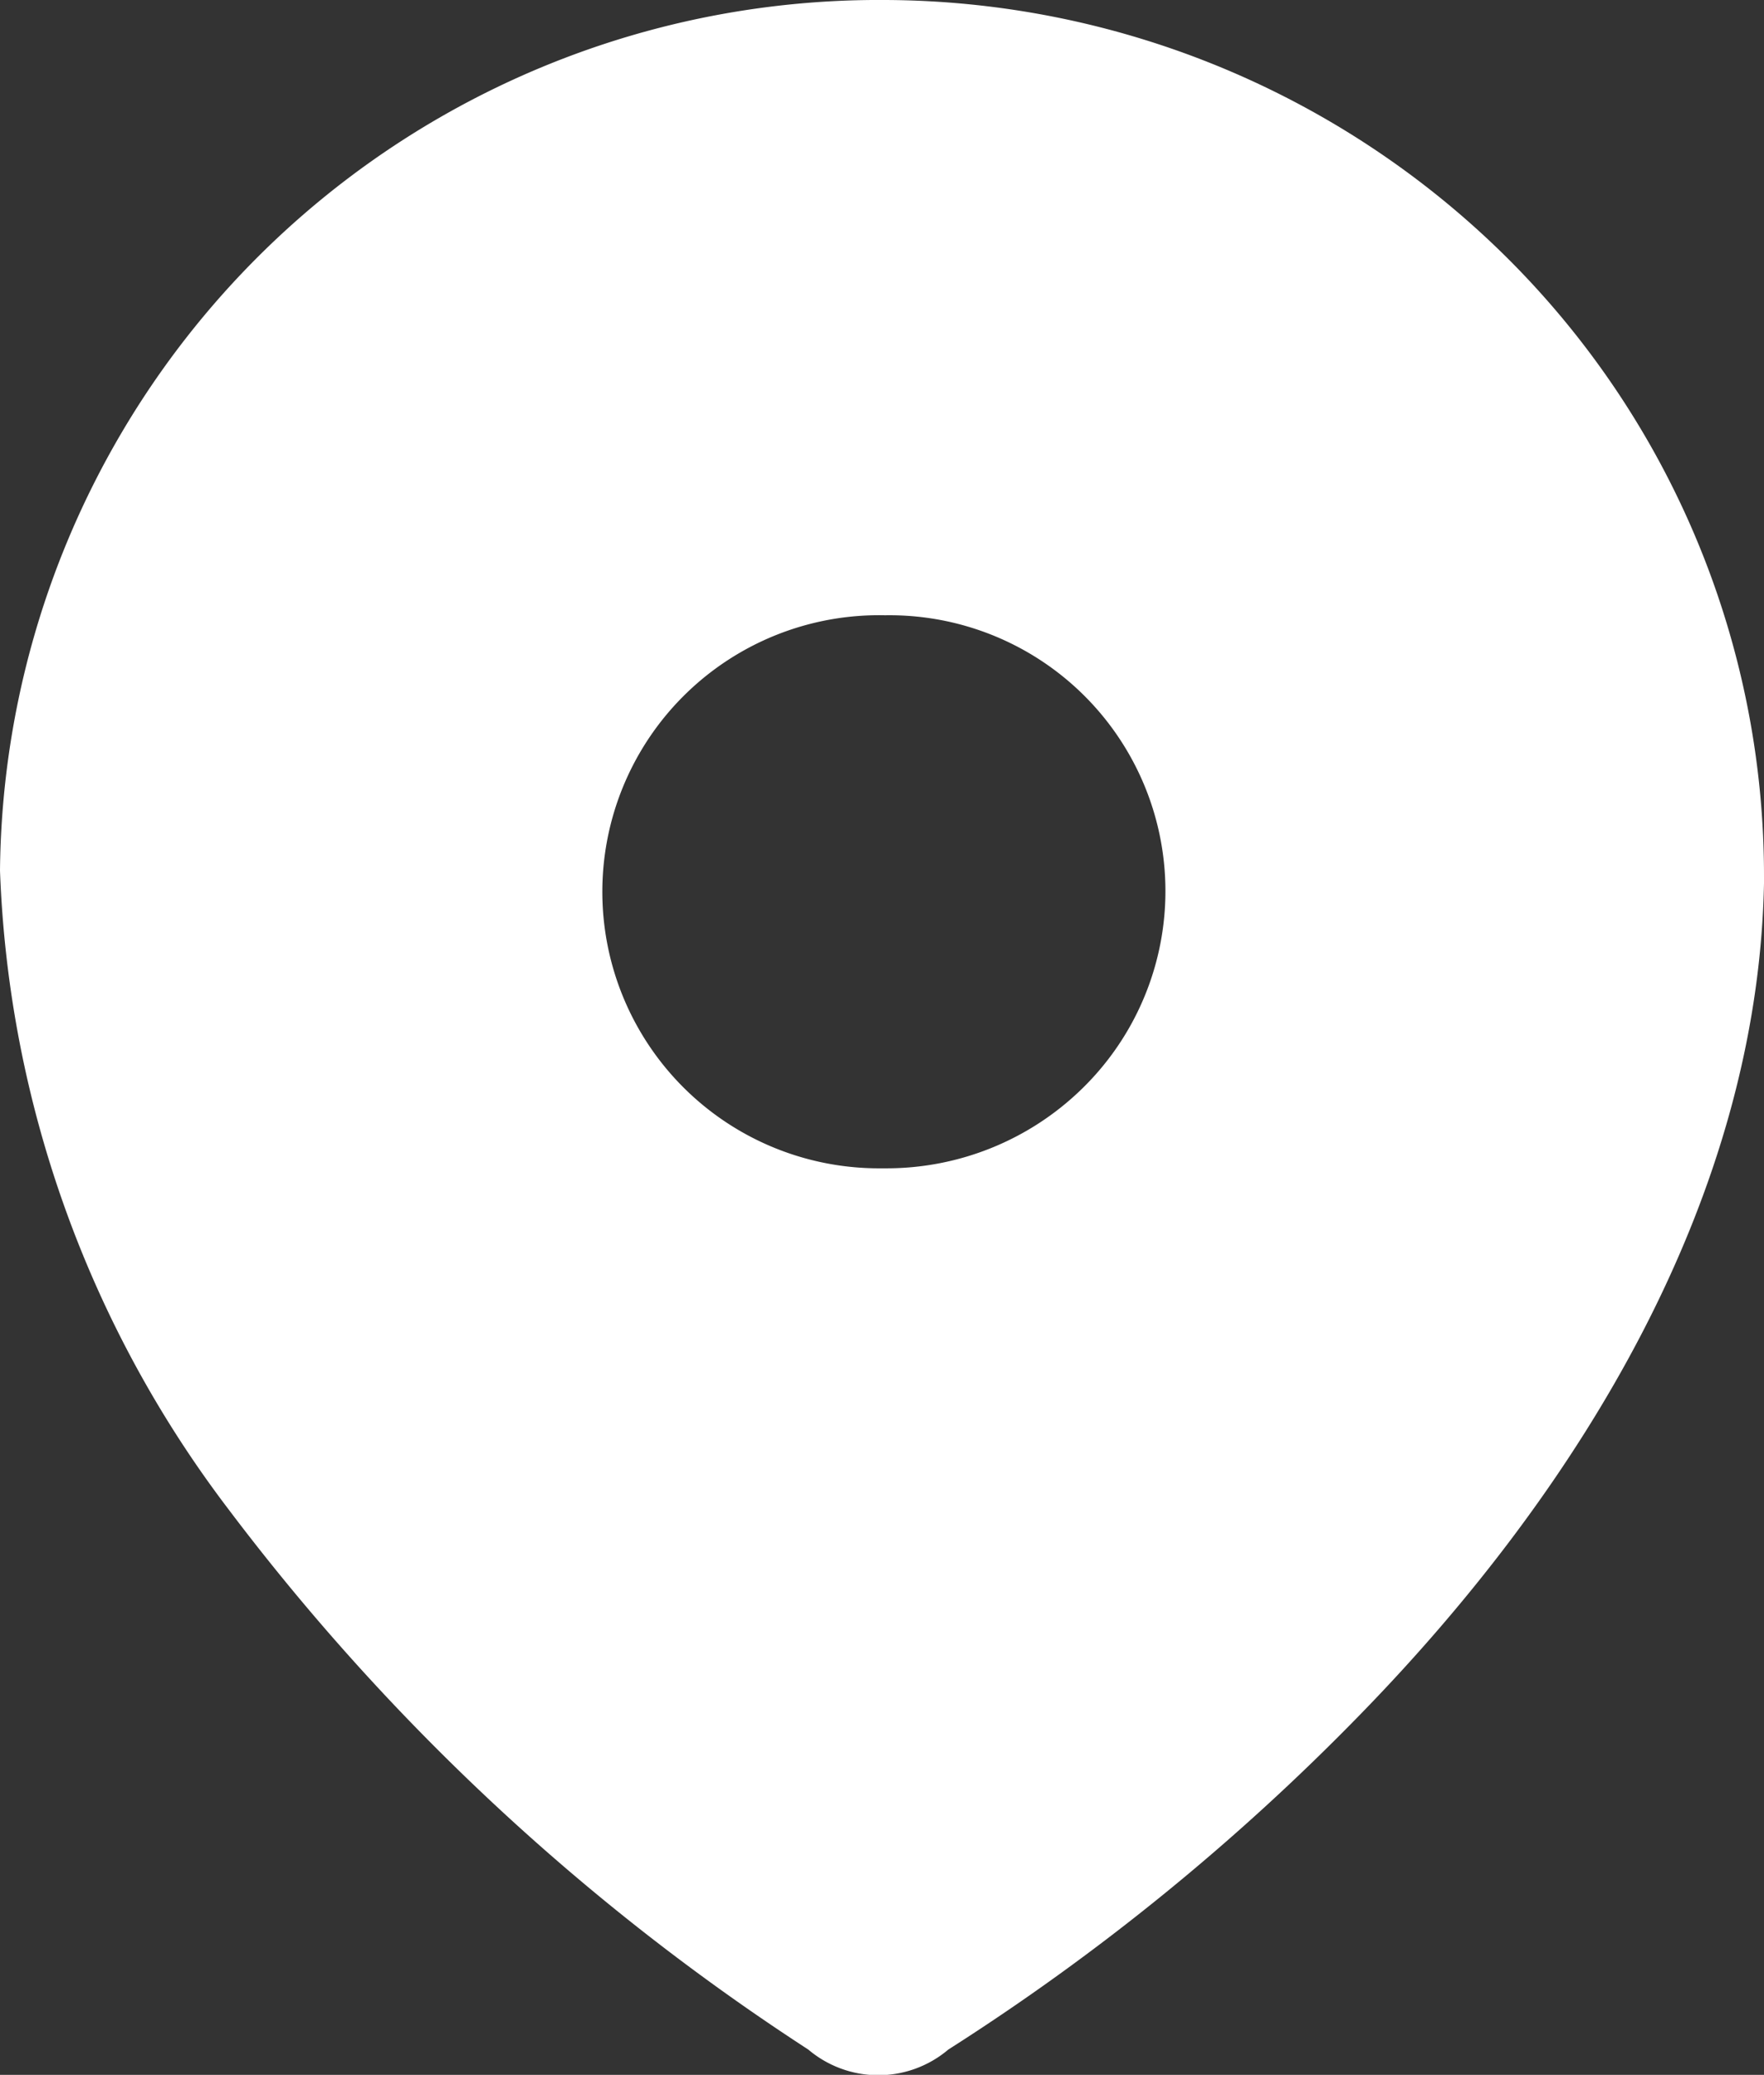 <?xml version="1.0" encoding="UTF-8"?>
<svg xmlns="http://www.w3.org/2000/svg" width="20.288" height="23.865" viewBox="0 0 20.288 23.865">
  <rect x="0" y="0" width="20.288" height="23.865" fill="#333333" stroke="none"/>
  <path id="_327850b571ec6eac8276a542c2252d04" data-name="327850b571ec6eac8276a542c2252d04" d="M10.18,0a10.2,10.2,0,0,1,7.16,2.972A10.023,10.023,0,0,1,20.288,10.1h0v.06c-.072,3.616-2.1,6.946-4.631,9.547a26.4,26.4,0,0,1-4.75,3.867,1.246,1.246,0,0,1-1.611,0,26.258,26.258,0,0,1-6.671-6.218A12.9,12.9,0,0,1,0,10.013,10.108,10.108,0,0,1,10.18,0Zm0,7.077a3.181,3.181,0,1,0-.036,6.361h.036a3.217,3.217,0,0,0,2.256-.907A3.173,3.173,0,0,0,10.18,7.077Z" transform="translate(0)" fill="#fff"></path>
</svg>
